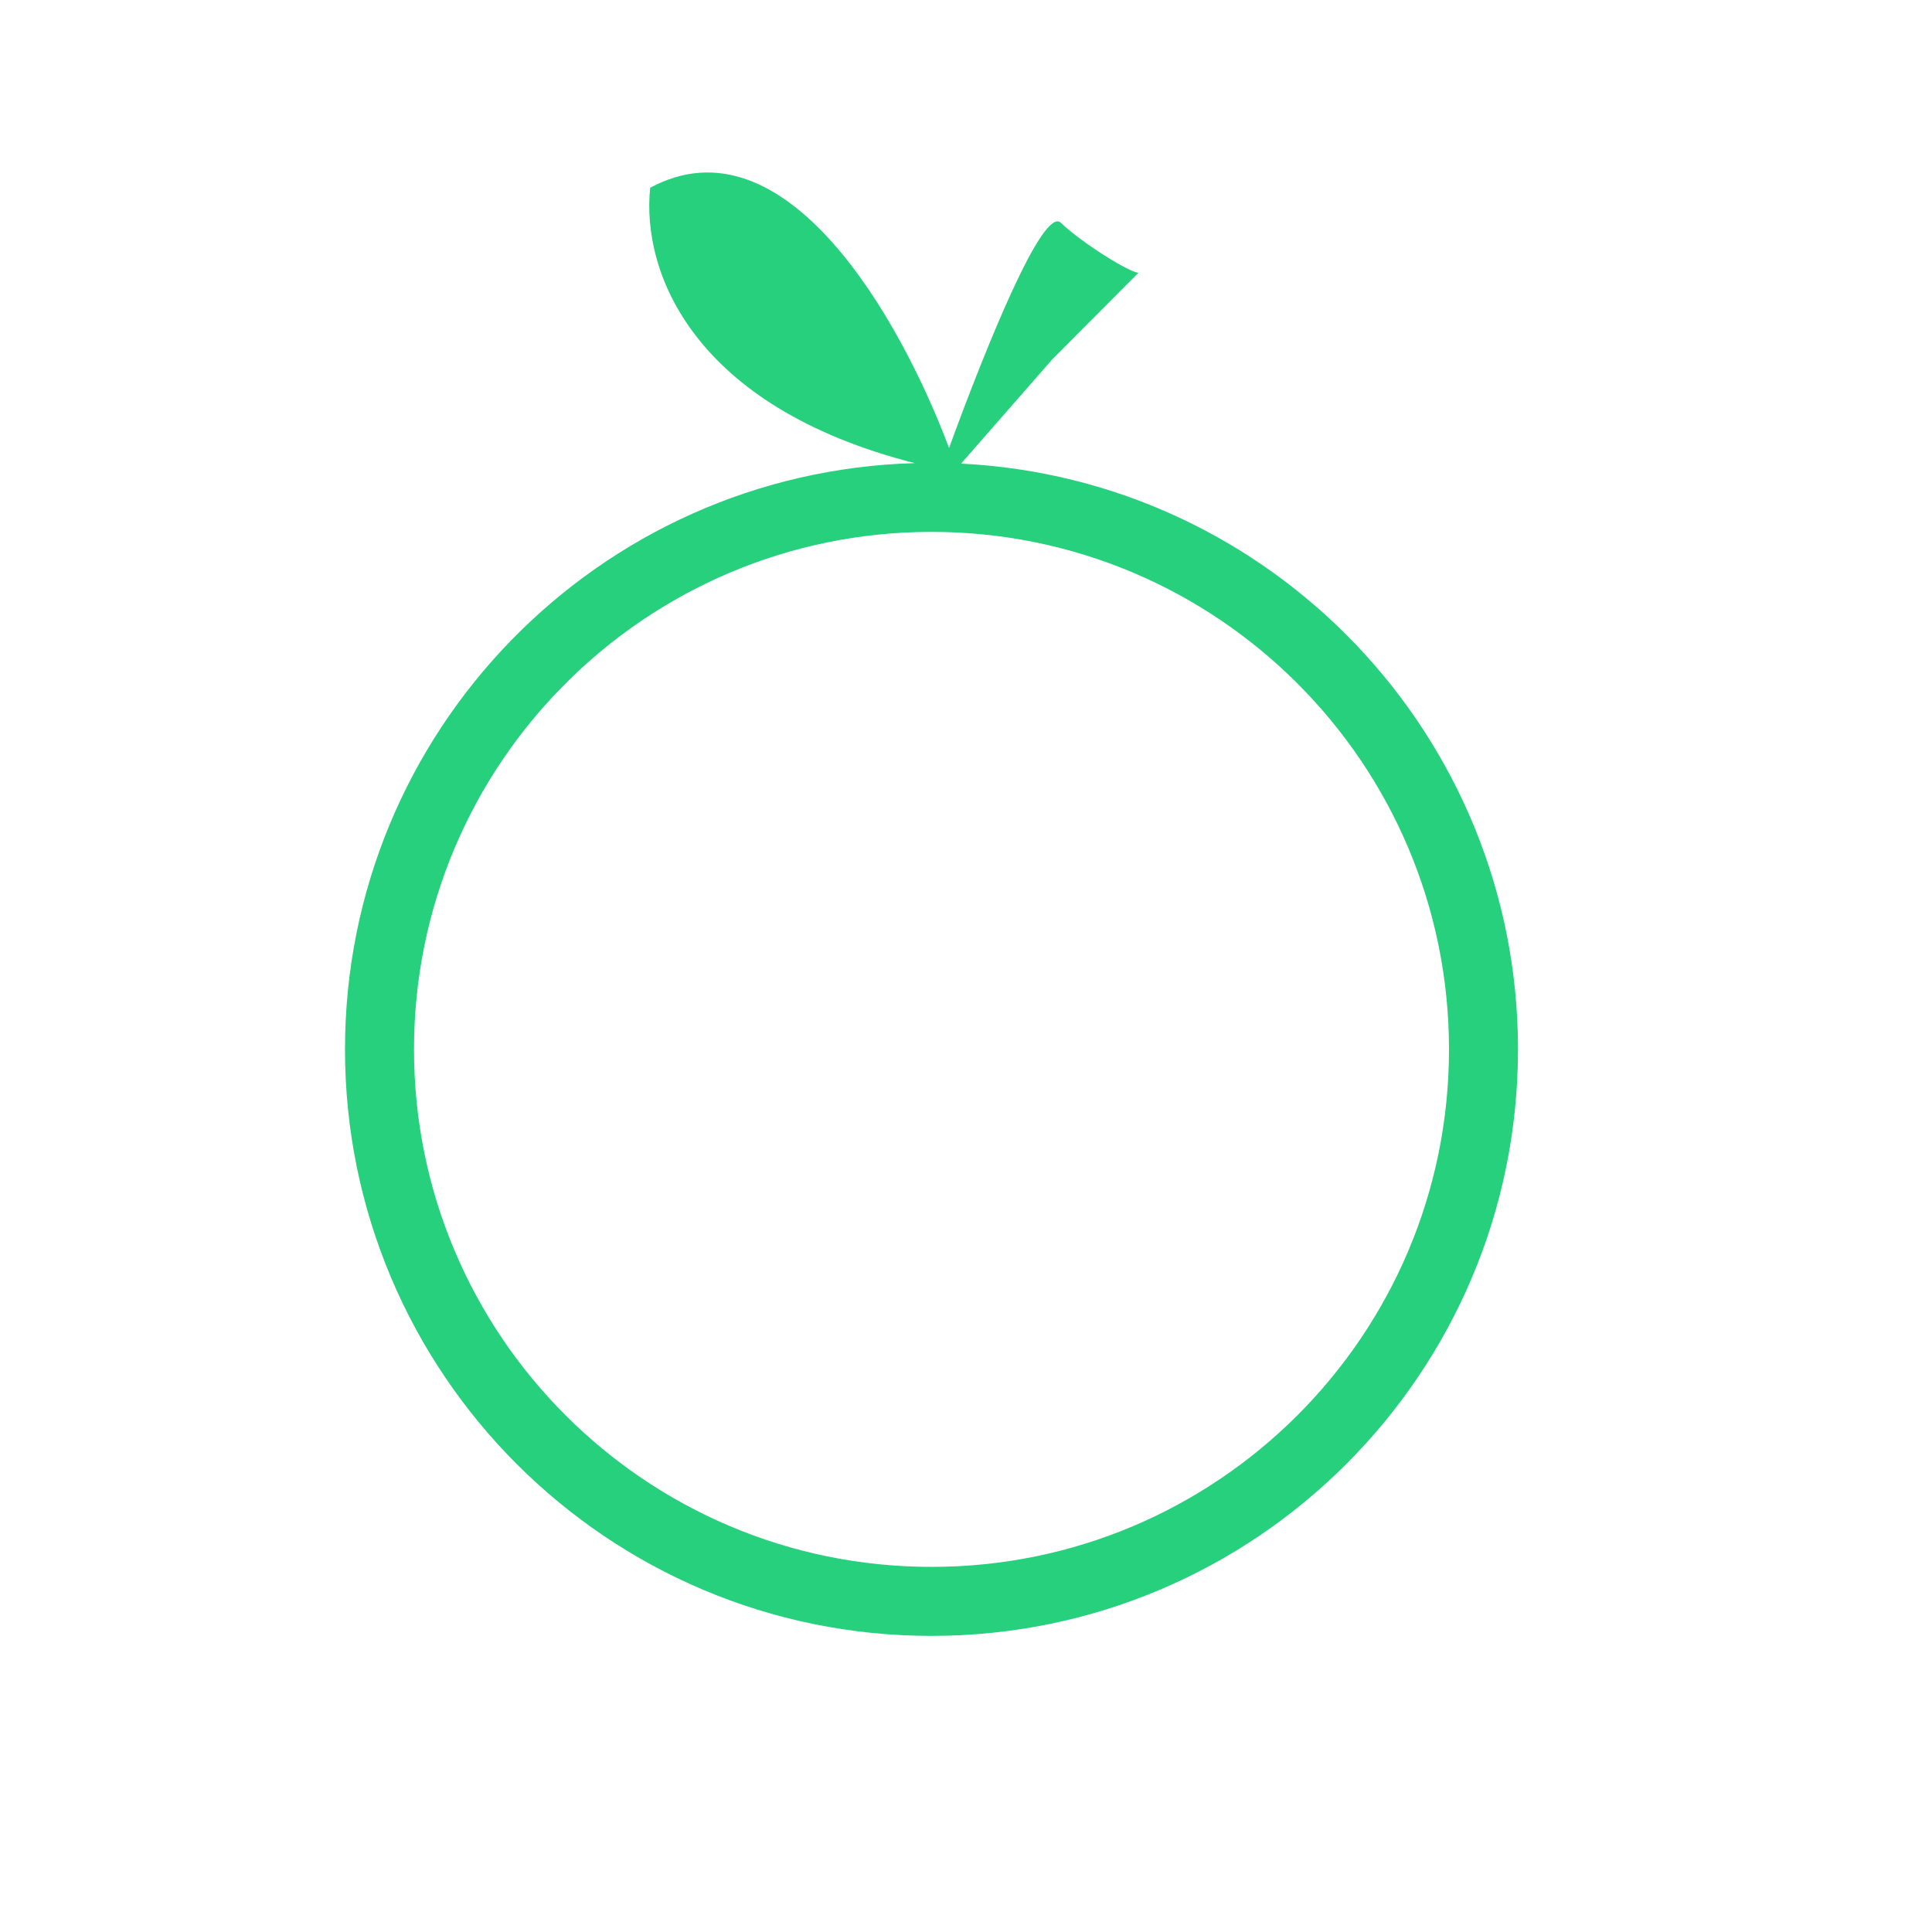<?xml version="1.0" encoding="UTF-8"?> <svg xmlns="http://www.w3.org/2000/svg" width="56" height="56" viewBox="0 0 56 56" fill="none"><path fill-rule="evenodd" clip-rule="evenodd" d="M27.509 12.985C26.089 9.207 22.752 3.341 18.846 5.442C18.588 7.898 20.094 11.787 26.513 13.424C17.349 13.682 10 21.191 10 30.417C10 39.806 17.611 47.417 27 47.417C36.389 47.417 44 39.806 44 30.417C44 21.316 36.847 13.884 27.857 13.438L30.5 10.417L33 7.906C32.75 7.906 31.35 7.037 30.75 6.458C30.239 5.965 28.601 9.993 27.509 12.985ZM27 15.417C18.716 15.417 12 22.133 12 30.417C12 38.701 18.716 45.417 27 45.417C35.284 45.417 42 38.701 42 30.417C42 22.133 35.284 15.417 27 15.417Z" fill="#26D07C"></path></svg> 
